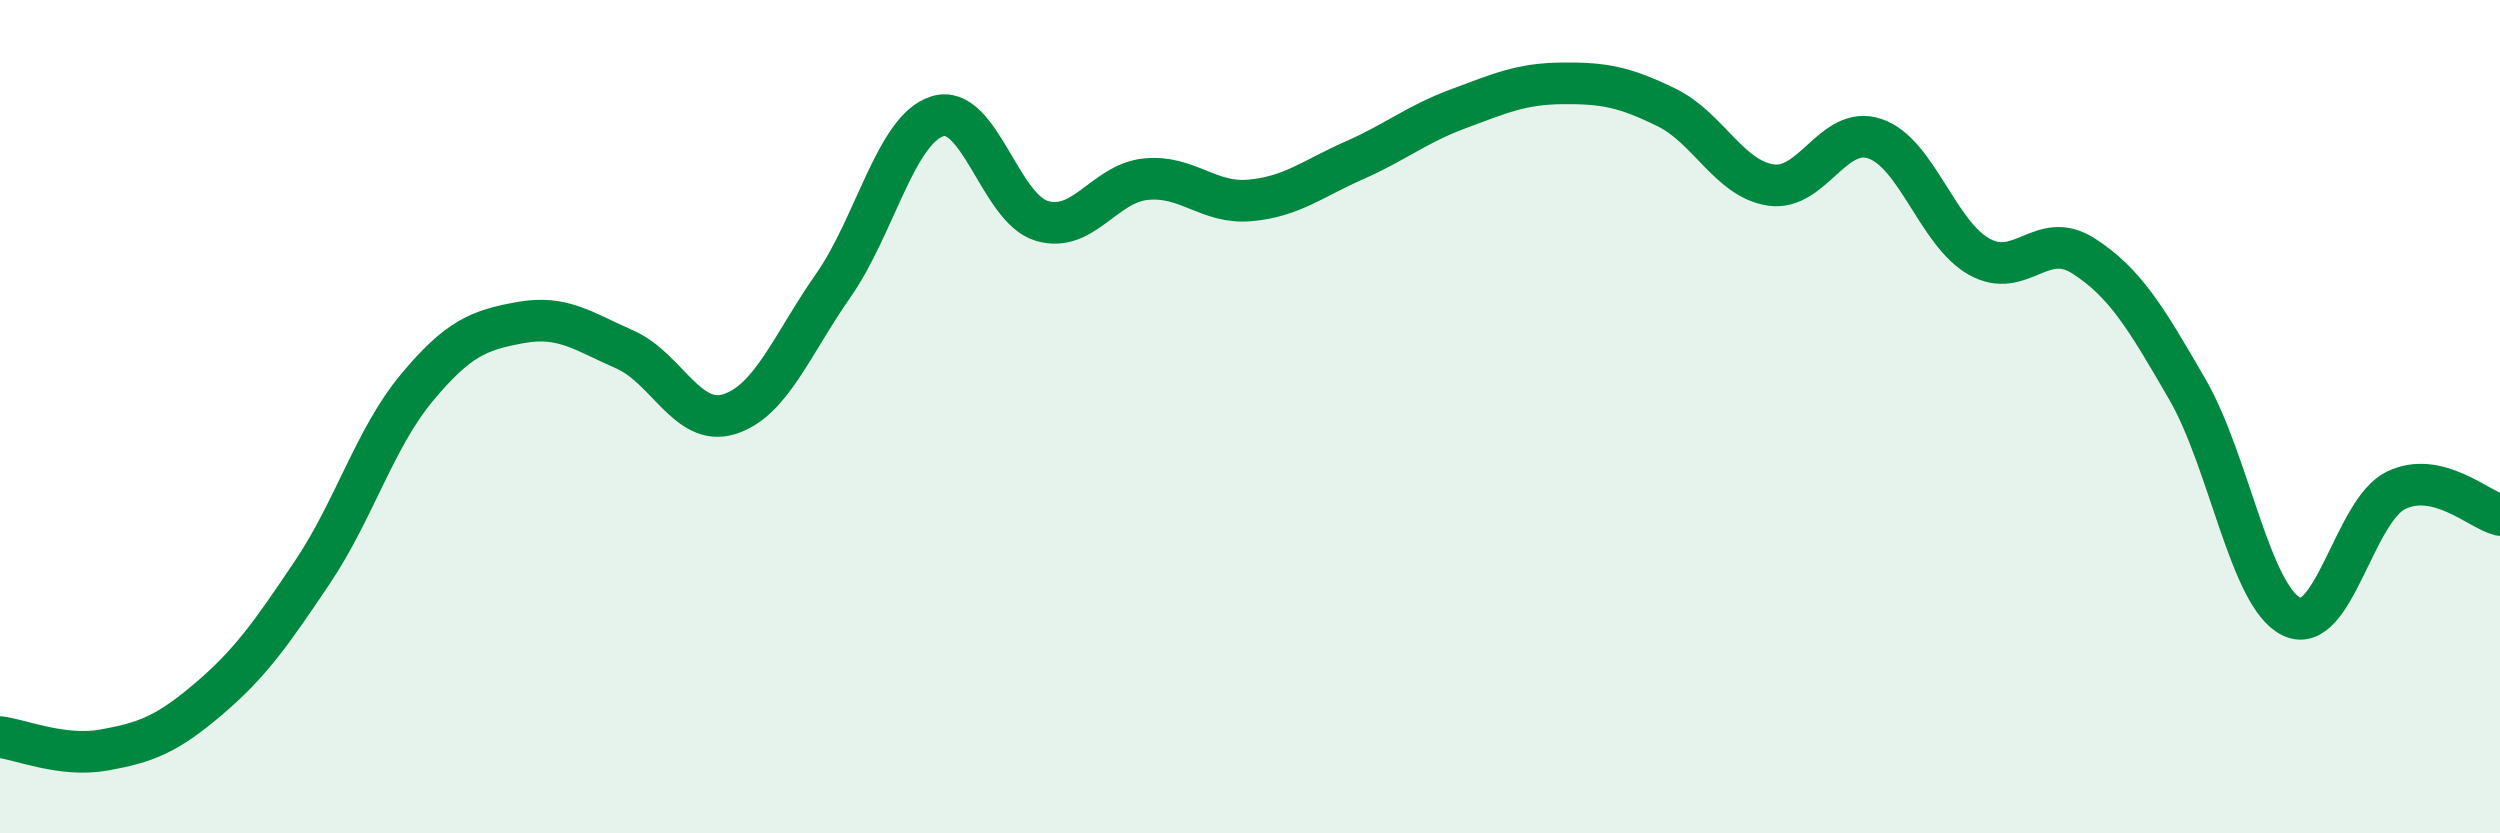 
    <svg width="60" height="20" viewBox="0 0 60 20" xmlns="http://www.w3.org/2000/svg">
      <path
        d="M 0,17.69 C 0.5,17.75 1.5,18.18 2.5,18 C 3.5,17.82 4,17.63 5,16.78 C 6,15.93 6.5,15.22 7.5,13.73 C 8.5,12.24 9,10.51 10,9.31 C 11,8.11 11.5,7.92 12.5,7.74 C 13.5,7.56 14,7.95 15,8.39 C 16,8.83 16.5,10.25 17.5,9.94 C 18.5,9.63 19,8.28 20,6.85 C 21,5.42 21.5,3.1 22.5,2.79 C 23.5,2.48 24,5 25,5.3 C 26,5.6 26.5,4.4 27.5,4.3 C 28.5,4.2 29,4.9 30,4.81 C 31,4.72 31.5,4.29 32.5,3.85 C 33.5,3.41 34,2.98 35,2.61 C 36,2.24 36.5,2.01 37.5,2 C 38.5,1.99 39,2.09 40,2.58 C 41,3.07 41.5,4.29 42.5,4.44 C 43.5,4.59 44,2.99 45,3.33 C 46,3.67 46.5,5.6 47.5,6.16 C 48.5,6.72 49,5.5 50,6.14 C 51,6.78 51.5,7.62 52.5,9.35 C 53.5,11.08 54,14.32 55,14.8 C 56,15.28 56.5,12.26 57.5,11.77 C 58.5,11.28 59.5,12.24 60,12.36L60 20L0 20Z"
        fill="#008740"
        opacity="0.1"
        stroke-linecap="round"
        stroke-linejoin="round"
      />
      <path
        d="M 0,17.69 C 0.5,17.75 1.5,18.18 2.5,18 C 3.5,17.82 4,17.63 5,16.78 C 6,15.93 6.5,15.22 7.5,13.73 C 8.5,12.24 9,10.51 10,9.31 C 11,8.11 11.5,7.92 12.5,7.74 C 13.5,7.56 14,7.95 15,8.39 C 16,8.83 16.5,10.25 17.5,9.94 C 18.5,9.63 19,8.28 20,6.85 C 21,5.42 21.5,3.1 22.5,2.79 C 23.5,2.48 24,5 25,5.3 C 26,5.6 26.5,4.4 27.5,4.3 C 28.5,4.2 29,4.9 30,4.81 C 31,4.72 31.5,4.29 32.5,3.85 C 33.5,3.41 34,2.98 35,2.61 C 36,2.24 36.5,2.01 37.5,2 C 38.5,1.99 39,2.09 40,2.58 C 41,3.07 41.5,4.29 42.5,4.44 C 43.5,4.59 44,2.99 45,3.33 C 46,3.67 46.5,5.6 47.5,6.16 C 48.5,6.72 49,5.5 50,6.14 C 51,6.78 51.5,7.62 52.5,9.35 C 53.5,11.08 54,14.32 55,14.8 C 56,15.28 56.5,12.26 57.5,11.77 C 58.5,11.28 59.5,12.24 60,12.36"
        stroke="#008740"
        stroke-width="1"
        fill="none"
        stroke-linecap="round"
        stroke-linejoin="round"
      />
    </svg>
  